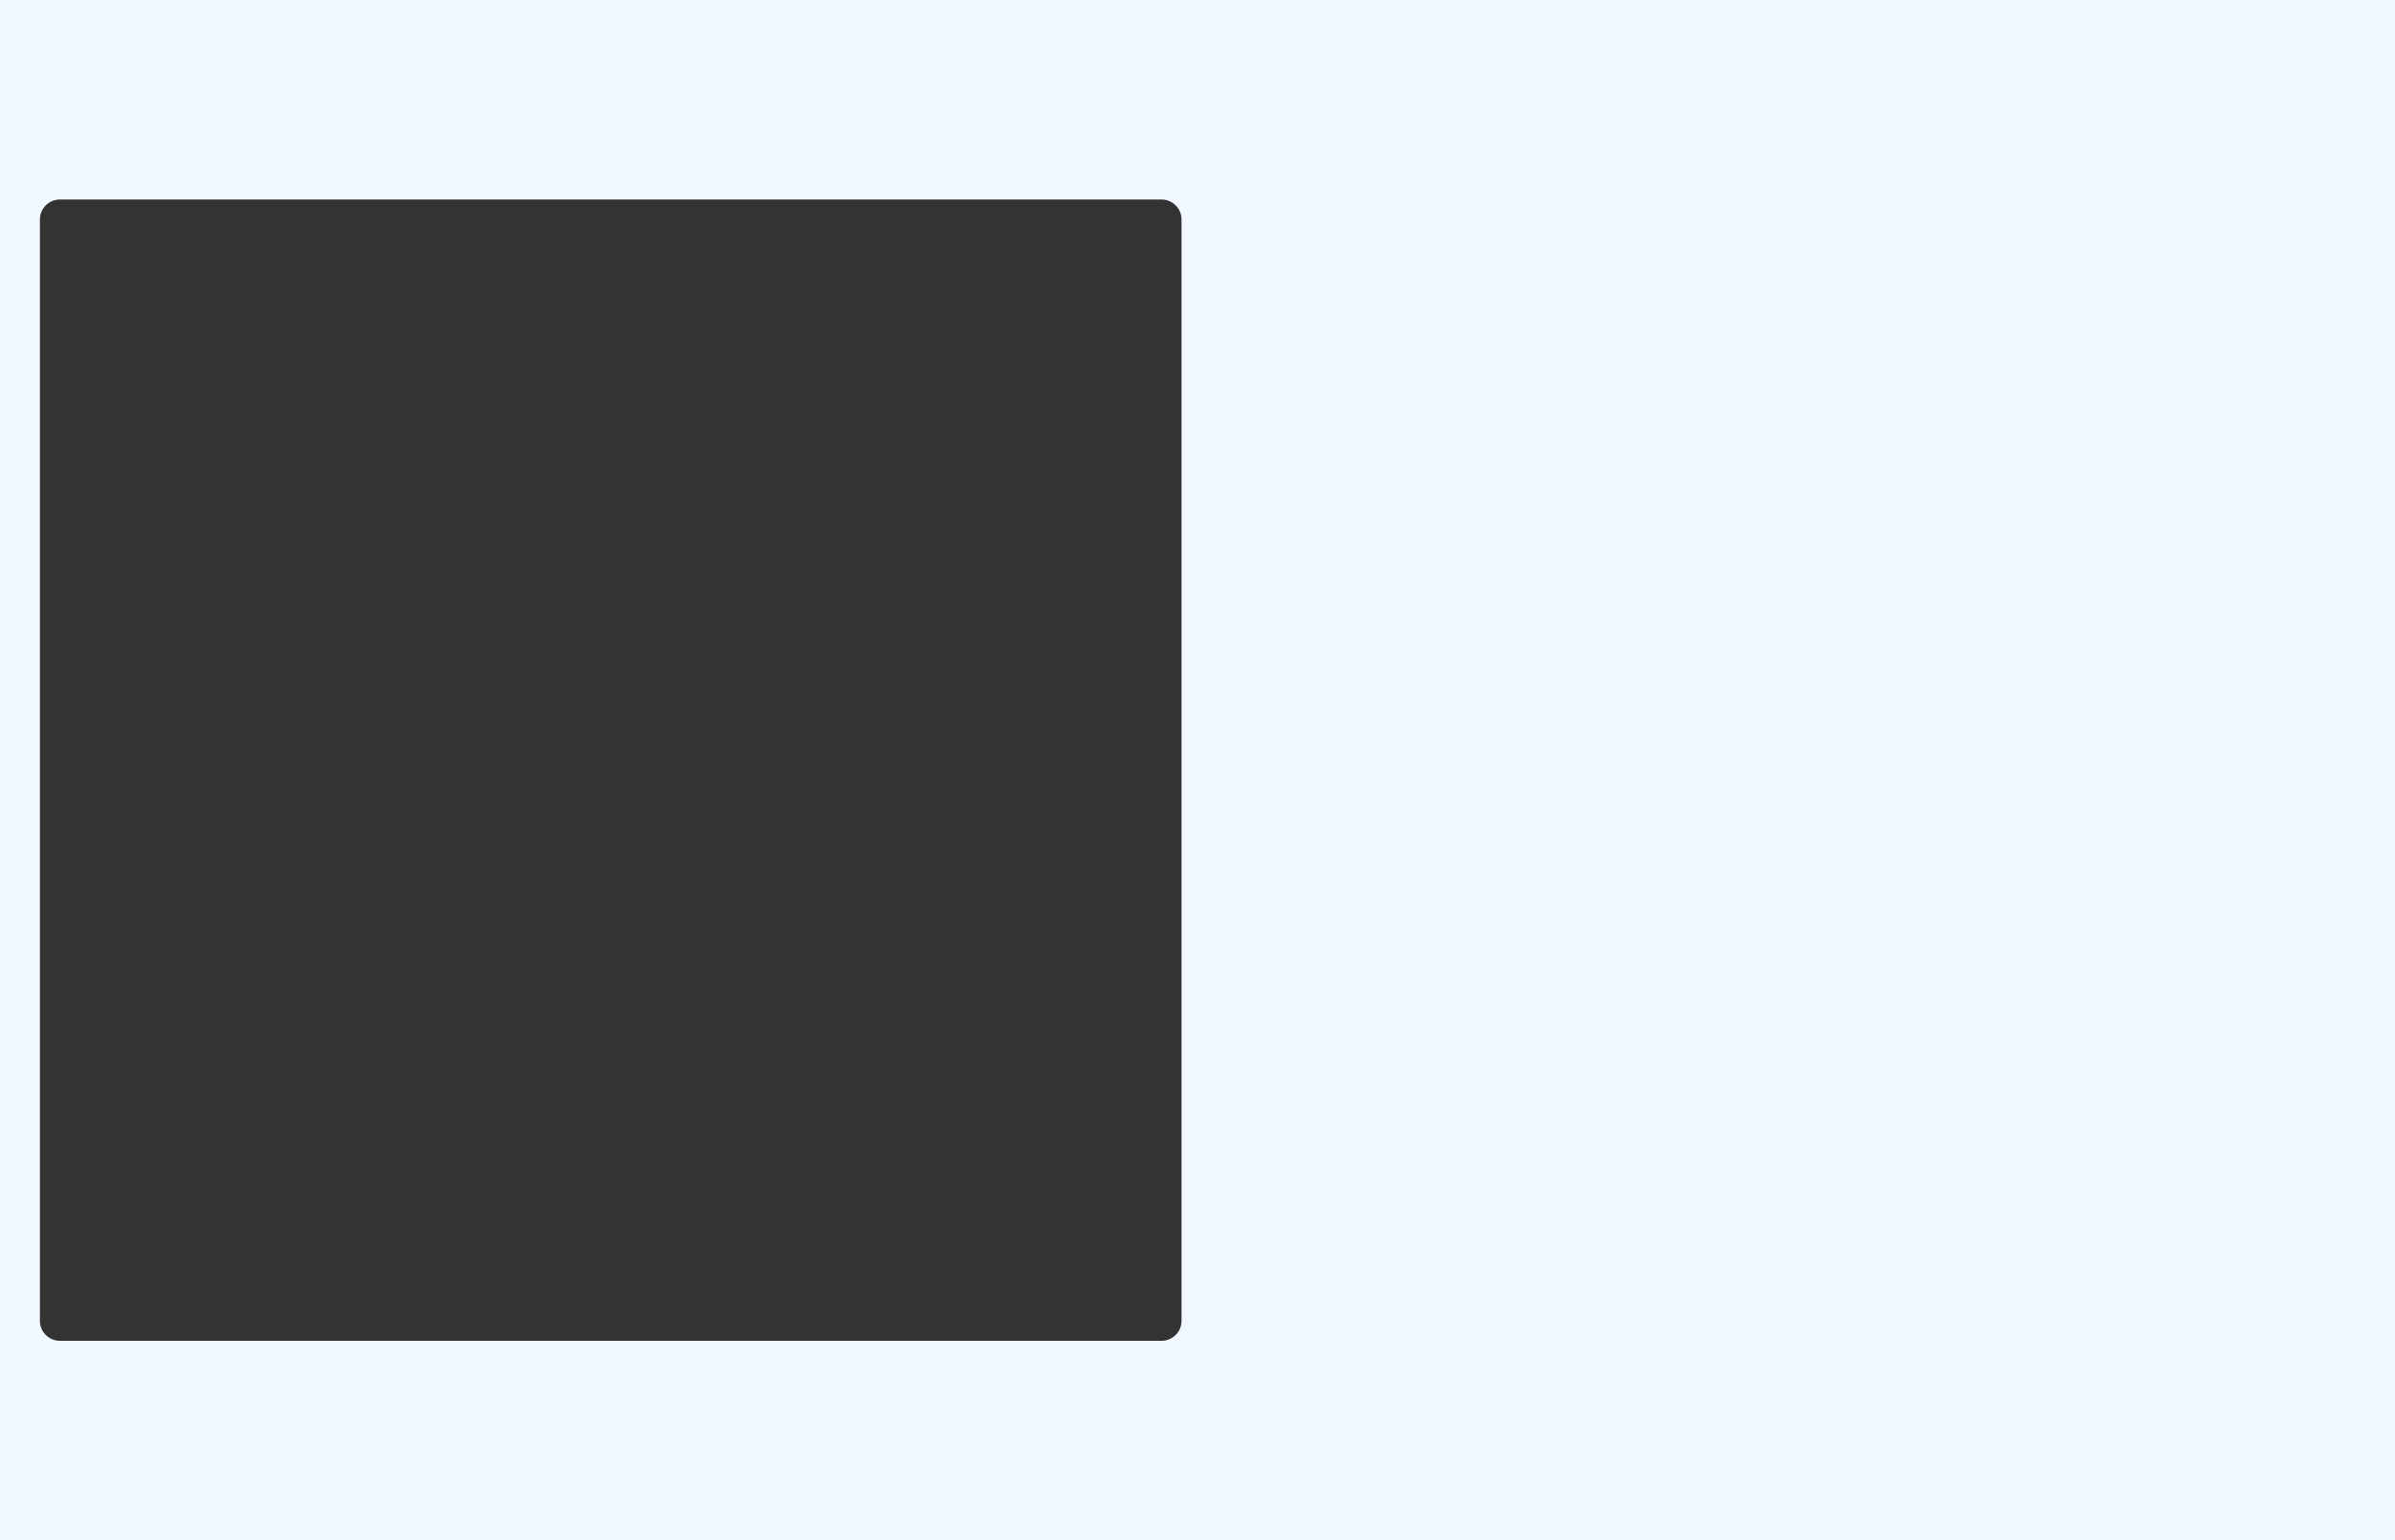 <?xml version="1.0" encoding="UTF-8"?> <svg xmlns="http://www.w3.org/2000/svg" width="1200" height="772" viewBox="0 0 1200 772" fill="none"><rect x="0" y="0" width="1200" height="772" fill="#333333" stroke="none"/><path d="M1200 772H0V0H1200V772ZM30 100C24.477 100 20 104.477 20 110V662C20 667.523 24.477 672 30 672H582C587.523 672 592 667.523 592 662V110C592 104.477 587.523 100 582 100H30Z" fill="#F1F7FF"></path></svg> 